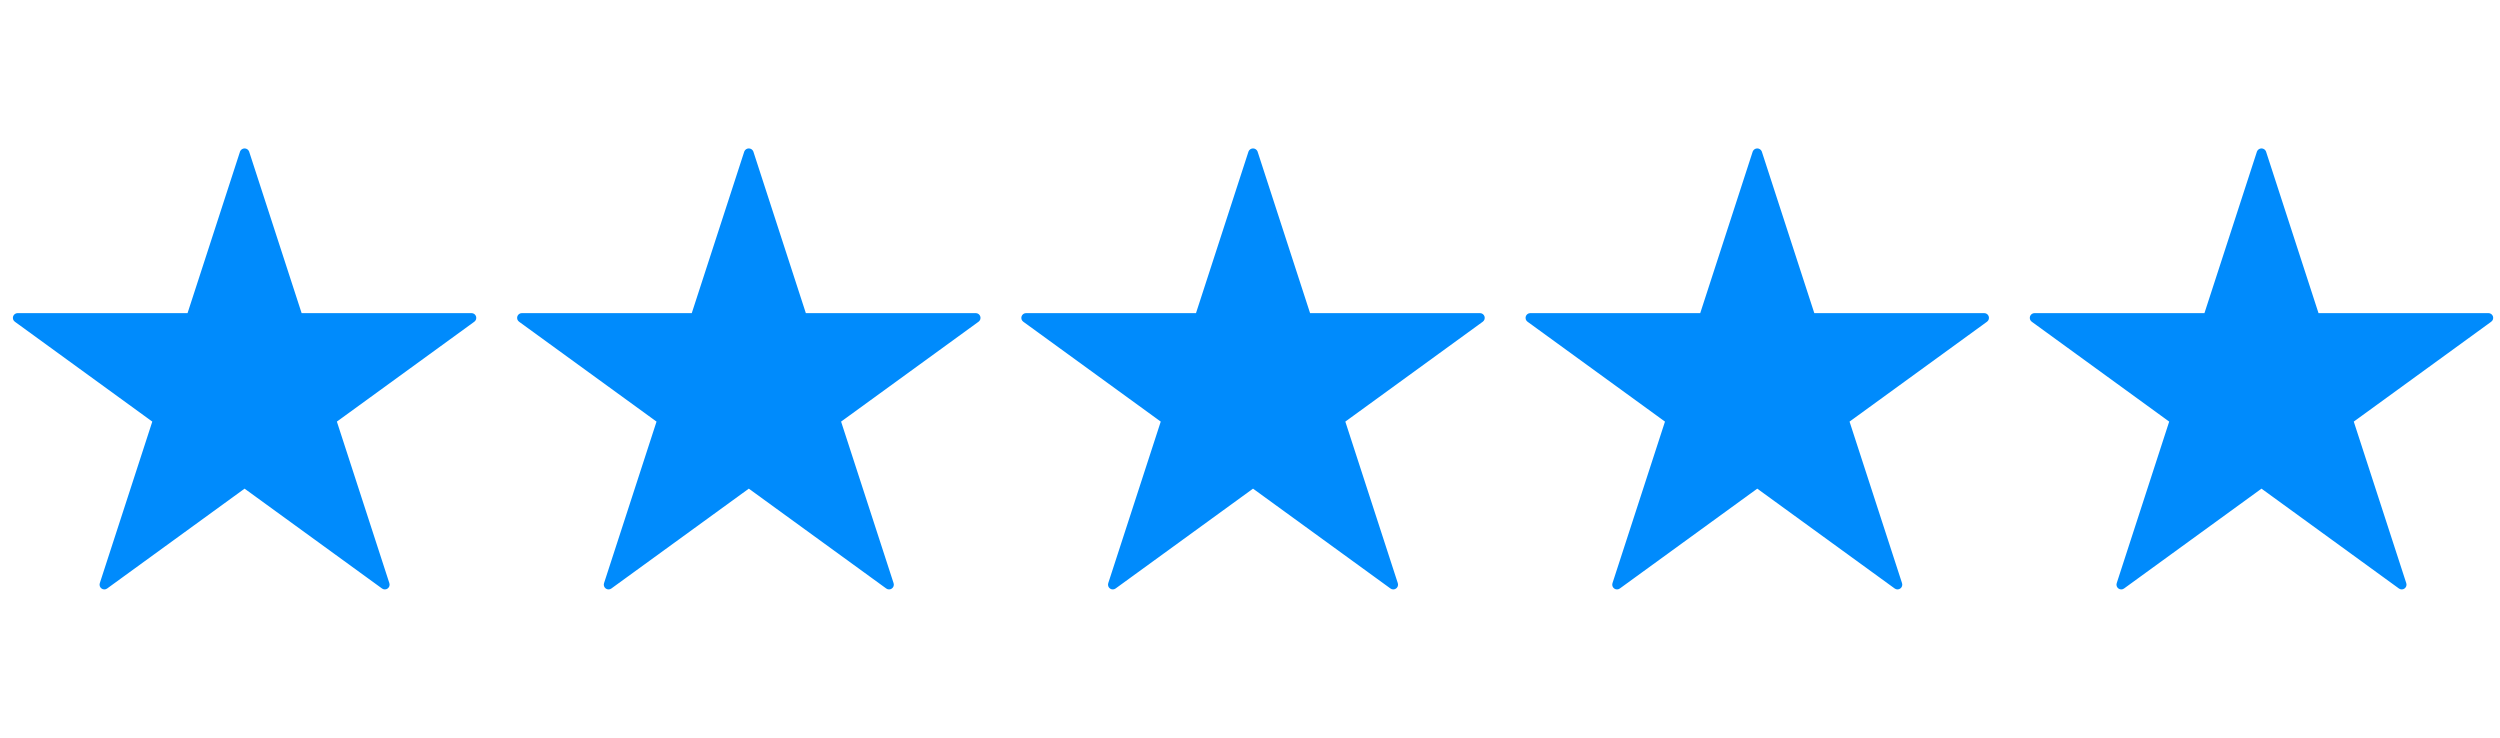 <svg width="166" height="49" viewBox="0 0 166 49" fill="none" xmlns="http://www.w3.org/2000/svg">
<path d="M31.309 20.936H19.922L16.403 10.106C16.389 10.074 16.366 10.048 16.337 10.029C16.308 10.01 16.275 10 16.24 10C16.206 10 16.172 10.01 16.143 10.029C16.114 10.048 16.091 10.074 16.077 10.106L12.559 20.936H1.171C1.135 20.936 1.1 20.947 1.071 20.968C1.041 20.99 1.02 21.02 1.008 21.054C0.997 21.088 0.997 21.125 1.008 21.16C1.02 21.194 1.041 21.224 1.071 21.245L10.283 27.939L6.764 38.769C6.753 38.803 6.753 38.84 6.764 38.875C6.776 38.909 6.797 38.939 6.827 38.96C6.856 38.982 6.891 38.993 6.927 38.993C6.963 38.993 6.999 38.982 7.028 38.96L16.24 32.267L25.453 38.96C25.482 38.982 25.517 38.993 25.553 38.993C25.59 38.993 25.625 38.982 25.654 38.96C25.683 38.939 25.705 38.909 25.716 38.875C25.727 38.84 25.727 38.803 25.716 38.769L22.198 27.939L31.41 21.245C31.439 21.224 31.461 21.194 31.472 21.16C31.483 21.125 31.483 21.088 31.472 21.054C31.461 21.02 31.439 20.99 31.41 20.968C31.381 20.947 31.346 20.936 31.309 20.936ZM21.895 27.735C21.866 27.756 21.845 27.786 21.833 27.821C21.822 27.855 21.822 27.892 21.833 27.926L25.228 38.374L16.341 31.917C16.312 31.895 16.276 31.884 16.24 31.884C16.204 31.884 16.169 31.895 16.14 31.917L7.253 38.374L10.647 27.926C10.658 27.892 10.658 27.855 10.647 27.821C10.636 27.786 10.614 27.756 10.585 27.735L1.698 21.278H12.683C12.719 21.278 12.755 21.267 12.784 21.245C12.813 21.224 12.835 21.194 12.846 21.16L16.24 10.713L19.635 21.16C19.646 21.194 19.668 21.224 19.697 21.245C19.726 21.267 19.761 21.278 19.797 21.278H30.782L21.895 27.735Z" fill="#008BFC"></path>
<path d="M21.895 27.735C21.866 27.756 21.845 27.786 21.833 27.821C21.822 27.855 21.822 27.892 21.833 27.926L25.228 38.374L16.341 31.917C16.312 31.895 16.276 31.884 16.24 31.884C16.204 31.884 16.169 31.895 16.14 31.917L7.253 38.374L10.647 27.926C10.658 27.892 10.658 27.855 10.647 27.821C10.636 27.786 10.614 27.756 10.585 27.735L1.698 21.278H12.683C12.719 21.278 12.755 21.267 12.784 21.245C12.813 21.224 12.835 21.194 12.846 21.16L16.24 10.713L19.635 21.16C19.646 21.194 19.668 21.224 19.697 21.245C19.726 21.267 19.761 21.278 19.797 21.278H30.782L21.895 27.735Z" fill="#008BFC"></path>
<path d="M31.309 20.936H19.922L16.403 10.106C16.389 10.074 16.366 10.048 16.337 10.029C16.308 10.01 16.275 10 16.24 10C16.206 10 16.172 10.01 16.143 10.029C16.114 10.048 16.091 10.074 16.077 10.106L12.559 20.936H1.171C1.135 20.936 1.1 20.947 1.071 20.968C1.041 20.99 1.02 21.02 1.008 21.054C0.997 21.088 0.997 21.125 1.008 21.16C1.02 21.194 1.041 21.224 1.071 21.245L10.283 27.939L6.764 38.769C6.753 38.803 6.753 38.84 6.764 38.875C6.776 38.909 6.797 38.939 6.827 38.96C6.856 38.982 6.891 38.993 6.927 38.993C6.963 38.993 6.999 38.982 7.028 38.96L16.24 32.267L25.453 38.96C25.482 38.982 25.517 38.993 25.553 38.993C25.59 38.993 25.625 38.982 25.654 38.96C25.683 38.939 25.705 38.909 25.716 38.875C25.727 38.84 25.727 38.803 25.716 38.769L22.198 27.939L31.41 21.245C31.439 21.224 31.461 21.194 31.472 21.16C31.483 21.125 31.483 21.088 31.472 21.054C31.461 21.02 31.439 20.99 31.41 20.968C31.381 20.947 31.346 20.936 31.309 20.936ZM21.895 27.735C21.866 27.756 21.845 27.786 21.833 27.821C21.822 27.855 21.822 27.892 21.833 27.926L25.228 38.374L16.341 31.917C16.312 31.895 16.276 31.884 16.24 31.884C16.204 31.884 16.169 31.895 16.14 31.917L7.253 38.374L10.647 27.926C10.658 27.892 10.658 27.855 10.647 27.821C10.636 27.786 10.614 27.756 10.585 27.735L1.698 21.278H12.683C12.719 21.278 12.755 21.267 12.784 21.245C12.813 21.224 12.835 21.194 12.846 21.16L16.24 10.713L19.635 21.16C19.646 21.194 19.668 21.224 19.697 21.245C19.726 21.267 19.761 21.278 19.797 21.278H30.782L21.895 27.735Z" stroke="#008BFC" stroke-width="0.29"></path>
<path d="M21.895 27.735C21.866 27.756 21.845 27.786 21.833 27.821C21.822 27.855 21.822 27.892 21.833 27.926L25.228 38.374L16.341 31.917C16.312 31.895 16.276 31.884 16.24 31.884C16.204 31.884 16.169 31.895 16.14 31.917L7.253 38.374L10.647 27.926C10.658 27.892 10.658 27.855 10.647 27.821C10.636 27.786 10.614 27.756 10.585 27.735L1.698 21.278H12.683C12.719 21.278 12.755 21.267 12.784 21.245C12.813 21.224 12.835 21.194 12.846 21.16L16.24 10.713L19.635 21.16C19.646 21.194 19.668 21.224 19.697 21.245C19.726 21.267 19.761 21.278 19.797 21.278H30.782L21.895 27.735Z" stroke="#008BFC" stroke-width="0.29"></path>
<path d="M64.79 20.936H53.402L49.884 10.106C49.87 10.074 49.847 10.048 49.818 10.029C49.789 10.01 49.755 10 49.721 10C49.686 10 49.653 10.01 49.624 10.029C49.595 10.048 49.572 10.074 49.558 10.106L46.039 20.936H34.652C34.615 20.936 34.58 20.947 34.551 20.968C34.522 20.99 34.5 21.02 34.489 21.054C34.478 21.088 34.478 21.125 34.489 21.16C34.5 21.194 34.522 21.224 34.551 21.245L43.764 27.939L40.245 38.769C40.234 38.803 40.234 38.84 40.245 38.875C40.256 38.909 40.278 38.939 40.307 38.96C40.336 38.982 40.371 38.993 40.408 38.993C40.444 38.993 40.479 38.982 40.508 38.96L49.721 32.267L58.933 38.96C58.962 38.982 58.998 38.993 59.034 38.993C59.07 38.993 59.105 38.982 59.134 38.96C59.164 38.939 59.185 38.909 59.197 38.875C59.208 38.84 59.208 38.803 59.197 38.769L55.678 27.939L64.891 21.245C64.92 21.224 64.942 21.194 64.953 21.16C64.964 21.125 64.964 21.088 64.953 21.054C64.942 21.02 64.92 20.99 64.89 20.968C64.861 20.947 64.826 20.936 64.79 20.936ZM55.376 27.735C55.347 27.756 55.325 27.786 55.314 27.821C55.303 27.855 55.303 27.892 55.314 27.926L58.708 38.374L49.821 31.917C49.792 31.895 49.757 31.884 49.721 31.884C49.685 31.884 49.649 31.895 49.62 31.917L40.733 38.374L44.128 27.926C44.139 27.892 44.139 27.855 44.128 27.821C44.116 27.786 44.095 27.756 44.066 27.735L35.179 21.278H46.163C46.2 21.278 46.235 21.267 46.264 21.245C46.293 21.224 46.315 21.194 46.326 21.16L49.721 10.713L53.115 21.16C53.126 21.194 53.148 21.224 53.177 21.245C53.207 21.267 53.242 21.278 53.278 21.278H64.263L55.376 27.735Z" fill="#008BFC"></path>
<path d="M55.376 27.735C55.347 27.756 55.325 27.786 55.314 27.821C55.303 27.855 55.303 27.892 55.314 27.926L58.708 38.374L49.821 31.917C49.792 31.895 49.757 31.884 49.721 31.884C49.685 31.884 49.649 31.895 49.62 31.917L40.733 38.374L44.128 27.926C44.139 27.892 44.139 27.855 44.128 27.821C44.116 27.786 44.095 27.756 44.066 27.735L35.179 21.278H46.163C46.2 21.278 46.235 21.267 46.264 21.245C46.293 21.224 46.315 21.194 46.326 21.16L49.721 10.713L53.115 21.16C53.126 21.194 53.148 21.224 53.177 21.245C53.207 21.267 53.242 21.278 53.278 21.278H64.263L55.376 27.735Z" fill="#008BFC"></path>
<path d="M64.79 20.936H53.402L49.884 10.106C49.87 10.074 49.847 10.048 49.818 10.029C49.789 10.01 49.755 10 49.721 10C49.686 10 49.653 10.01 49.624 10.029C49.595 10.048 49.572 10.074 49.558 10.106L46.039 20.936H34.652C34.615 20.936 34.58 20.947 34.551 20.968C34.522 20.99 34.5 21.02 34.489 21.054C34.478 21.088 34.478 21.125 34.489 21.16C34.5 21.194 34.522 21.224 34.551 21.245L43.764 27.939L40.245 38.769C40.234 38.803 40.234 38.84 40.245 38.875C40.256 38.909 40.278 38.939 40.307 38.96C40.336 38.982 40.371 38.993 40.408 38.993C40.444 38.993 40.479 38.982 40.508 38.96L49.721 32.267L58.933 38.96C58.962 38.982 58.998 38.993 59.034 38.993C59.07 38.993 59.105 38.982 59.134 38.96C59.164 38.939 59.185 38.909 59.197 38.875C59.208 38.84 59.208 38.803 59.197 38.769L55.678 27.939L64.891 21.245C64.92 21.224 64.942 21.194 64.953 21.16C64.964 21.125 64.964 21.088 64.953 21.054C64.942 21.02 64.92 20.99 64.89 20.968C64.861 20.947 64.826 20.936 64.79 20.936ZM55.376 27.735C55.347 27.756 55.325 27.786 55.314 27.821C55.303 27.855 55.303 27.892 55.314 27.926L58.708 38.374L49.821 31.917C49.792 31.895 49.757 31.884 49.721 31.884C49.685 31.884 49.649 31.895 49.62 31.917L40.733 38.374L44.128 27.926C44.139 27.892 44.139 27.855 44.128 27.821C44.116 27.786 44.095 27.756 44.066 27.735L35.179 21.278H46.163C46.2 21.278 46.235 21.267 46.264 21.245C46.293 21.224 46.315 21.194 46.326 21.16L49.721 10.713L53.115 21.16C53.126 21.194 53.148 21.224 53.177 21.245C53.207 21.267 53.242 21.278 53.278 21.278H64.263L55.376 27.735Z" stroke="#008BFC" stroke-width="0.29"></path>
<path d="M55.376 27.735C55.347 27.756 55.325 27.786 55.314 27.821C55.303 27.855 55.303 27.892 55.314 27.926L58.708 38.374L49.821 31.917C49.792 31.895 49.757 31.884 49.721 31.884C49.685 31.884 49.649 31.895 49.62 31.917L40.733 38.374L44.128 27.926C44.139 27.892 44.139 27.855 44.128 27.821C44.116 27.786 44.095 27.756 44.066 27.735L35.179 21.278H46.163C46.2 21.278 46.235 21.267 46.264 21.245C46.293 21.224 46.315 21.194 46.326 21.16L49.721 10.713L53.115 21.16C53.126 21.194 53.148 21.224 53.177 21.245C53.207 21.267 53.242 21.278 53.278 21.278H64.263L55.376 27.735Z" stroke="#008BFC" stroke-width="0.29"></path>
<path d="M98.27 20.936H86.883L83.364 10.106C83.35 10.074 83.327 10.048 83.298 10.029C83.269 10.01 83.236 10 83.201 10C83.167 10 83.133 10.01 83.104 10.029C83.075 10.048 83.052 10.074 83.038 10.106L79.52 20.936H68.132C68.096 20.936 68.061 20.947 68.031 20.968C68.002 20.99 67.981 21.02 67.969 21.054C67.958 21.088 67.958 21.125 67.969 21.16C67.981 21.194 68.002 21.224 68.031 21.245L77.244 27.939L73.725 38.769C73.714 38.803 73.714 38.84 73.725 38.875C73.737 38.909 73.758 38.939 73.787 38.96C73.817 38.982 73.852 38.993 73.888 38.993C73.924 38.993 73.96 38.982 73.989 38.96L83.201 32.267L92.414 38.96C92.443 38.982 92.478 38.993 92.514 38.993C92.55 38.993 92.586 38.982 92.615 38.96C92.644 38.939 92.666 38.909 92.677 38.875C92.688 38.84 92.688 38.803 92.677 38.769L89.159 27.939L98.371 21.245C98.4 21.224 98.422 21.194 98.433 21.16C98.444 21.125 98.444 21.088 98.433 21.054C98.422 21.02 98.4 20.99 98.371 20.968C98.342 20.947 98.306 20.936 98.27 20.936ZM88.856 27.735C88.827 27.756 88.805 27.786 88.794 27.821C88.783 27.855 88.783 27.892 88.794 27.926L92.189 38.374L83.302 31.917C83.273 31.895 83.237 31.884 83.201 31.884C83.165 31.884 83.13 31.895 83.1 31.917L74.214 38.374L77.608 27.926C77.619 27.892 77.619 27.855 77.608 27.821C77.597 27.786 77.575 27.756 77.546 27.735L68.659 21.278H79.644C79.68 21.278 79.715 21.267 79.745 21.245C79.774 21.224 79.796 21.194 79.807 21.16L83.201 10.713L86.596 21.16C86.607 21.194 86.629 21.224 86.658 21.245C86.687 21.267 86.722 21.278 86.758 21.278H97.743L88.856 27.735Z" fill="#008BFC"></path>
<path d="M88.856 27.735C88.827 27.756 88.805 27.786 88.794 27.821C88.783 27.855 88.783 27.892 88.794 27.926L92.189 38.374L83.302 31.917C83.273 31.895 83.237 31.884 83.201 31.884C83.165 31.884 83.13 31.895 83.1 31.917L74.214 38.374L77.608 27.926C77.619 27.892 77.619 27.855 77.608 27.821C77.597 27.786 77.575 27.756 77.546 27.735L68.659 21.278H79.644C79.68 21.278 79.715 21.267 79.745 21.245C79.774 21.224 79.796 21.194 79.807 21.16L83.201 10.713L86.596 21.16C86.607 21.194 86.629 21.224 86.658 21.245C86.687 21.267 86.722 21.278 86.758 21.278H97.743L88.856 27.735Z" fill="#008BFC"></path>
<path d="M98.27 20.936H86.883L83.364 10.106C83.35 10.074 83.327 10.048 83.298 10.029C83.269 10.01 83.236 10 83.201 10C83.167 10 83.133 10.01 83.104 10.029C83.075 10.048 83.052 10.074 83.038 10.106L79.52 20.936H68.132C68.096 20.936 68.061 20.947 68.031 20.968C68.002 20.99 67.981 21.02 67.969 21.054C67.958 21.088 67.958 21.125 67.969 21.16C67.981 21.194 68.002 21.224 68.031 21.245L77.244 27.939L73.725 38.769C73.714 38.803 73.714 38.84 73.725 38.875C73.737 38.909 73.758 38.939 73.787 38.96C73.817 38.982 73.852 38.993 73.888 38.993C73.924 38.993 73.96 38.982 73.989 38.96L83.201 32.267L92.414 38.96C92.443 38.982 92.478 38.993 92.514 38.993C92.55 38.993 92.586 38.982 92.615 38.96C92.644 38.939 92.666 38.909 92.677 38.875C92.688 38.84 92.688 38.803 92.677 38.769L89.159 27.939L98.371 21.245C98.4 21.224 98.422 21.194 98.433 21.16C98.444 21.125 98.444 21.088 98.433 21.054C98.422 21.02 98.4 20.99 98.371 20.968C98.342 20.947 98.306 20.936 98.27 20.936ZM88.856 27.735C88.827 27.756 88.805 27.786 88.794 27.821C88.783 27.855 88.783 27.892 88.794 27.926L92.189 38.374L83.302 31.917C83.273 31.895 83.237 31.884 83.201 31.884C83.165 31.884 83.13 31.895 83.1 31.917L74.214 38.374L77.608 27.926C77.619 27.892 77.619 27.855 77.608 27.821C77.597 27.786 77.575 27.756 77.546 27.735L68.659 21.278H79.644C79.68 21.278 79.715 21.267 79.745 21.245C79.774 21.224 79.796 21.194 79.807 21.16L83.201 10.713L86.596 21.16C86.607 21.194 86.629 21.224 86.658 21.245C86.687 21.267 86.722 21.278 86.758 21.278H97.743L88.856 27.735Z" stroke="#008BFC" stroke-width="0.29"></path>
<path d="M88.856 27.735C88.827 27.756 88.805 27.786 88.794 27.821C88.783 27.855 88.783 27.892 88.794 27.926L92.189 38.374L83.302 31.917C83.273 31.895 83.237 31.884 83.201 31.884C83.165 31.884 83.13 31.895 83.1 31.917L74.214 38.374L77.608 27.926C77.619 27.892 77.619 27.855 77.608 27.821C77.597 27.786 77.575 27.756 77.546 27.735L68.659 21.278H79.644C79.68 21.278 79.715 21.267 79.745 21.245C79.774 21.224 79.796 21.194 79.807 21.16L83.201 10.713L86.596 21.16C86.607 21.194 86.629 21.224 86.658 21.245C86.687 21.267 86.722 21.278 86.758 21.278H97.743L88.856 27.735Z" stroke="#008BFC" stroke-width="0.29"></path>
<path d="M131.751 20.936H120.364L116.845 10.106C116.831 10.074 116.808 10.048 116.779 10.029C116.75 10.01 116.717 10 116.682 10C116.648 10 116.614 10.01 116.585 10.029C116.556 10.048 116.533 10.074 116.519 10.106L113.001 20.936H101.613C101.577 20.936 101.542 20.947 101.512 20.968C101.483 20.99 101.461 21.02 101.45 21.054C101.439 21.088 101.439 21.125 101.45 21.16C101.461 21.194 101.483 21.224 101.512 21.245L110.725 27.939L107.206 38.769C107.195 38.803 107.195 38.84 107.206 38.875C107.217 38.909 107.239 38.939 107.268 38.96C107.298 38.982 107.333 38.993 107.369 38.993C107.405 38.993 107.44 38.982 107.47 38.96L116.682 32.267L125.895 38.96C125.924 38.982 125.959 38.993 125.995 38.993C126.031 38.993 126.067 38.982 126.096 38.96C126.125 38.939 126.147 38.909 126.158 38.875C126.169 38.84 126.169 38.803 126.158 38.769L122.639 27.939L131.852 21.245C131.881 21.224 131.903 21.194 131.914 21.16C131.925 21.125 131.925 21.088 131.914 21.054C131.903 21.02 131.881 20.99 131.852 20.968C131.823 20.947 131.787 20.936 131.751 20.936ZM122.337 27.735C122.308 27.756 122.286 27.786 122.275 27.821C122.264 27.855 122.264 27.892 122.275 27.926L125.67 38.374L116.783 31.917C116.754 31.895 116.718 31.884 116.682 31.884C116.646 31.884 116.611 31.895 116.582 31.917L107.695 38.374L111.089 27.926C111.1 27.892 111.1 27.855 111.089 27.821C111.078 27.786 111.056 27.756 111.027 27.735L102.14 21.278H113.125C113.161 21.278 113.196 21.267 113.226 21.245C113.255 21.224 113.277 21.194 113.288 21.16L116.682 10.713L120.077 21.16C120.088 21.194 120.109 21.224 120.139 21.245C120.168 21.267 120.203 21.278 120.239 21.278H131.224L122.337 27.735Z" fill="#008BFC"></path>
<path d="M122.337 27.735C122.308 27.756 122.286 27.786 122.275 27.821C122.264 27.855 122.264 27.892 122.275 27.926L125.67 38.374L116.783 31.917C116.754 31.895 116.718 31.884 116.682 31.884C116.646 31.884 116.611 31.895 116.582 31.917L107.695 38.374L111.089 27.926C111.1 27.892 111.1 27.855 111.089 27.821C111.078 27.786 111.056 27.756 111.027 27.735L102.14 21.278H113.125C113.161 21.278 113.196 21.267 113.226 21.245C113.255 21.224 113.277 21.194 113.288 21.16L116.682 10.713L120.077 21.16C120.088 21.194 120.109 21.224 120.139 21.245C120.168 21.267 120.203 21.278 120.239 21.278H131.224L122.337 27.735Z" fill="#008BFC"></path>
<path d="M131.751 20.936H120.364L116.845 10.106C116.831 10.074 116.808 10.048 116.779 10.029C116.75 10.01 116.717 10 116.682 10C116.648 10 116.614 10.01 116.585 10.029C116.556 10.048 116.533 10.074 116.519 10.106L113.001 20.936H101.613C101.577 20.936 101.542 20.947 101.512 20.968C101.483 20.99 101.461 21.02 101.45 21.054C101.439 21.088 101.439 21.125 101.45 21.16C101.461 21.194 101.483 21.224 101.512 21.245L110.725 27.939L107.206 38.769C107.195 38.803 107.195 38.84 107.206 38.875C107.217 38.909 107.239 38.939 107.268 38.96C107.298 38.982 107.333 38.993 107.369 38.993C107.405 38.993 107.44 38.982 107.47 38.96L116.682 32.267L125.895 38.96C125.924 38.982 125.959 38.993 125.995 38.993C126.031 38.993 126.067 38.982 126.096 38.96C126.125 38.939 126.147 38.909 126.158 38.875C126.169 38.84 126.169 38.803 126.158 38.769L122.639 27.939L131.852 21.245C131.881 21.224 131.903 21.194 131.914 21.16C131.925 21.125 131.925 21.088 131.914 21.054C131.903 21.02 131.881 20.99 131.852 20.968C131.823 20.947 131.787 20.936 131.751 20.936ZM122.337 27.735C122.308 27.756 122.286 27.786 122.275 27.821C122.264 27.855 122.264 27.892 122.275 27.926L125.67 38.374L116.783 31.917C116.754 31.895 116.718 31.884 116.682 31.884C116.646 31.884 116.611 31.895 116.582 31.917L107.695 38.374L111.089 27.926C111.1 27.892 111.1 27.855 111.089 27.821C111.078 27.786 111.056 27.756 111.027 27.735L102.14 21.278H113.125C113.161 21.278 113.196 21.267 113.226 21.245C113.255 21.224 113.277 21.194 113.288 21.16L116.682 10.713L120.077 21.16C120.088 21.194 120.109 21.224 120.139 21.245C120.168 21.267 120.203 21.278 120.239 21.278H131.224L122.337 27.735Z" stroke="#008BFC" stroke-width="0.29"></path>
<path d="M122.337 27.735C122.308 27.756 122.286 27.786 122.275 27.821C122.264 27.855 122.264 27.892 122.275 27.926L125.67 38.374L116.783 31.917C116.754 31.895 116.718 31.884 116.682 31.884C116.646 31.884 116.611 31.895 116.582 31.917L107.695 38.374L111.089 27.926C111.1 27.892 111.1 27.855 111.089 27.821C111.078 27.786 111.056 27.756 111.027 27.735L102.14 21.278H113.125C113.161 21.278 113.196 21.267 113.226 21.245C113.255 21.224 113.277 21.194 113.288 21.16L116.682 10.713L120.077 21.16C120.088 21.194 120.109 21.224 120.139 21.245C120.168 21.267 120.203 21.278 120.239 21.278H131.224L122.337 27.735Z" stroke="#008BFC" stroke-width="0.29"></path>
<path d="M165.232 20.936H153.844L150.326 10.106C150.312 10.074 150.289 10.048 150.26 10.029C150.231 10.01 150.197 10 150.163 10C150.128 10 150.094 10.01 150.066 10.029C150.037 10.048 150.014 10.074 150 10.106L146.481 20.936H135.094C135.057 20.936 135.022 20.947 134.993 20.968C134.964 20.99 134.942 21.02 134.931 21.054C134.92 21.088 134.92 21.125 134.931 21.16C134.942 21.194 134.964 21.224 134.993 21.245L144.205 27.939L140.687 38.769C140.675 38.803 140.676 38.84 140.687 38.875C140.698 38.909 140.72 38.939 140.749 38.96C140.778 38.982 140.813 38.993 140.85 38.993C140.886 38.993 140.921 38.982 140.95 38.96L150.163 32.267L159.375 38.96C159.404 38.982 159.44 38.993 159.476 38.993C159.512 38.993 159.547 38.982 159.576 38.96C159.606 38.939 159.627 38.909 159.639 38.875C159.65 38.84 159.65 38.803 159.639 38.769L156.12 27.939L165.332 21.245C165.362 21.224 165.383 21.194 165.395 21.16C165.406 21.125 165.406 21.088 165.395 21.054C165.383 21.02 165.362 20.99 165.332 20.968C165.303 20.947 165.268 20.936 165.232 20.936ZM155.818 27.735C155.789 27.756 155.767 27.786 155.756 27.821C155.745 27.855 155.745 27.892 155.756 27.926L159.15 38.374L150.263 31.917C150.234 31.895 150.199 31.884 150.163 31.884C150.126 31.884 150.091 31.895 150.062 31.917L141.175 38.374L144.57 27.926C144.581 27.892 144.581 27.855 144.57 27.821C144.558 27.786 144.537 27.756 144.507 27.735L135.621 21.278H146.605C146.642 21.278 146.677 21.267 146.706 21.245C146.735 21.224 146.757 21.194 146.768 21.16L150.163 10.713L153.557 21.16C153.568 21.194 153.59 21.224 153.619 21.245C153.648 21.267 153.684 21.278 153.72 21.278H164.705L155.818 27.735Z" fill="#008BFC"></path>
<path d="M155.818 27.735C155.789 27.756 155.767 27.786 155.756 27.821C155.745 27.855 155.745 27.892 155.756 27.926L159.15 38.374L150.263 31.917C150.234 31.895 150.199 31.884 150.163 31.884C150.126 31.884 150.091 31.895 150.062 31.917L141.175 38.374L144.57 27.926C144.581 27.892 144.581 27.855 144.57 27.821C144.558 27.786 144.537 27.756 144.507 27.735L135.621 21.278H146.605C146.642 21.278 146.677 21.267 146.706 21.245C146.735 21.224 146.757 21.194 146.768 21.16L150.163 10.713L153.557 21.16C153.568 21.194 153.59 21.224 153.619 21.245C153.648 21.267 153.684 21.278 153.72 21.278H164.705L155.818 27.735Z" fill="#008BFC"></path>
<path d="M165.232 20.936H153.844L150.326 10.106C150.312 10.074 150.289 10.048 150.26 10.029C150.231 10.01 150.197 10 150.163 10C150.128 10 150.094 10.01 150.066 10.029C150.037 10.048 150.014 10.074 150 10.106L146.481 20.936H135.094C135.057 20.936 135.022 20.947 134.993 20.968C134.964 20.99 134.942 21.02 134.931 21.054C134.92 21.088 134.92 21.125 134.931 21.16C134.942 21.194 134.964 21.224 134.993 21.245L144.205 27.939L140.687 38.769C140.675 38.803 140.676 38.84 140.687 38.875C140.698 38.909 140.72 38.939 140.749 38.96C140.778 38.982 140.813 38.993 140.85 38.993C140.886 38.993 140.921 38.982 140.95 38.96L150.163 32.267L159.375 38.96C159.404 38.982 159.44 38.993 159.476 38.993C159.512 38.993 159.547 38.982 159.576 38.96C159.606 38.939 159.627 38.909 159.639 38.875C159.65 38.84 159.65 38.803 159.639 38.769L156.12 27.939L165.332 21.245C165.362 21.224 165.383 21.194 165.395 21.16C165.406 21.125 165.406 21.088 165.395 21.054C165.383 21.02 165.362 20.99 165.332 20.968C165.303 20.947 165.268 20.936 165.232 20.936ZM155.818 27.735C155.789 27.756 155.767 27.786 155.756 27.821C155.745 27.855 155.745 27.892 155.756 27.926L159.15 38.374L150.263 31.917C150.234 31.895 150.199 31.884 150.163 31.884C150.126 31.884 150.091 31.895 150.062 31.917L141.175 38.374L144.57 27.926C144.581 27.892 144.581 27.855 144.57 27.821C144.558 27.786 144.537 27.756 144.507 27.735L135.621 21.278H146.605C146.642 21.278 146.677 21.267 146.706 21.245C146.735 21.224 146.757 21.194 146.768 21.16L150.163 10.713L153.557 21.16C153.568 21.194 153.59 21.224 153.619 21.245C153.648 21.267 153.684 21.278 153.72 21.278H164.705L155.818 27.735Z" stroke="#008BFC" stroke-width="0.29"></path>
<path d="M155.818 27.735C155.789 27.756 155.767 27.786 155.756 27.821C155.745 27.855 155.745 27.892 155.756 27.926L159.15 38.374L150.263 31.917C150.234 31.895 150.199 31.884 150.163 31.884C150.126 31.884 150.091 31.895 150.062 31.917L141.175 38.374L144.57 27.926C144.581 27.892 144.581 27.855 144.57 27.821C144.558 27.786 144.537 27.756 144.507 27.735L135.621 21.278H146.605C146.642 21.278 146.677 21.267 146.706 21.245C146.735 21.224 146.757 21.194 146.768 21.16L150.163 10.713L153.557 21.16C153.568 21.194 153.59 21.224 153.619 21.245C153.648 21.267 153.684 21.278 153.72 21.278H164.705L155.818 27.735Z" stroke="#008BFC" stroke-width="0.29"></path>
</svg>
